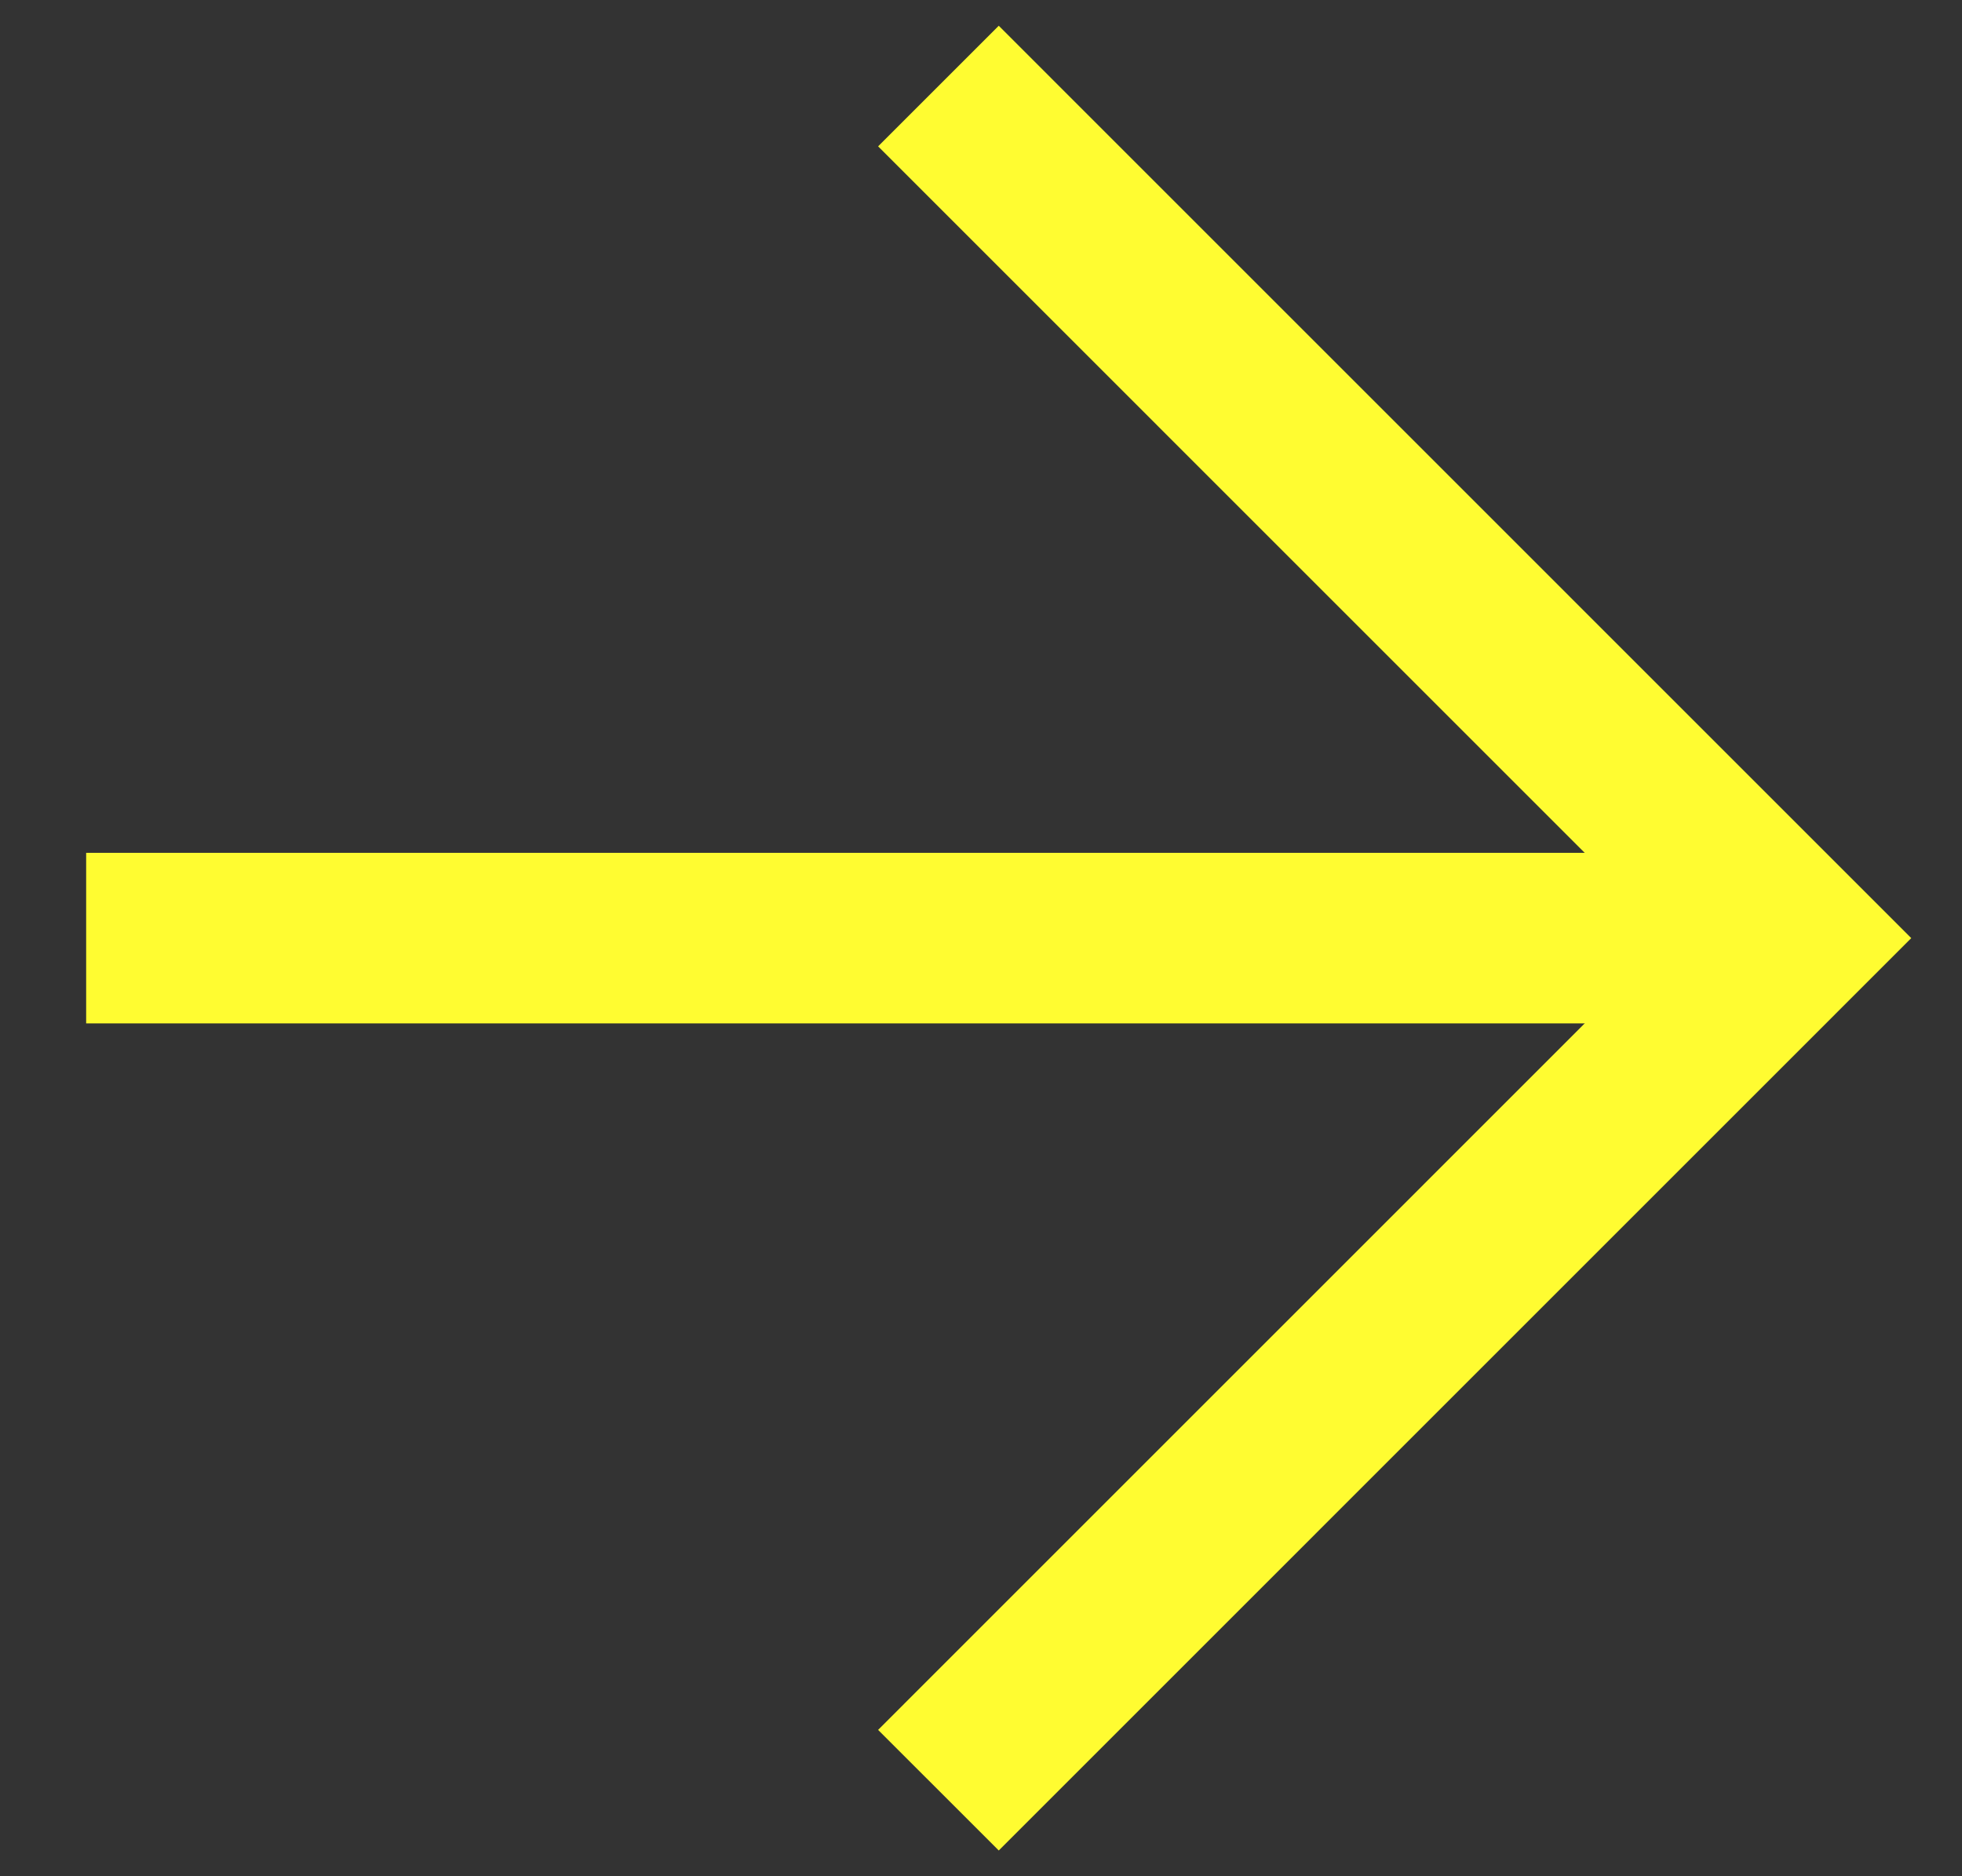 <svg width="23" height="22" viewBox="0 0 23 22" fill="none" xmlns="http://www.w3.org/2000/svg">
<rect x="0" y="0" width="23" height="22" fill="#333333" stroke="none"/>
<g clip-path="url(#clip0_56_189)">
<path d="M11.001 1.009L20.991 11L11.001 20.991" stroke="#FFFC31" stroke-width="2"/>
<path d="M20.991 11H1.01" stroke="#FFFC31" stroke-width="2"/>
</g>
<defs>
<clipPath id="clip0_56_189">
<rect width="22.418" height="22" fill="white"/>
</clipPath>
</defs>
</svg>

